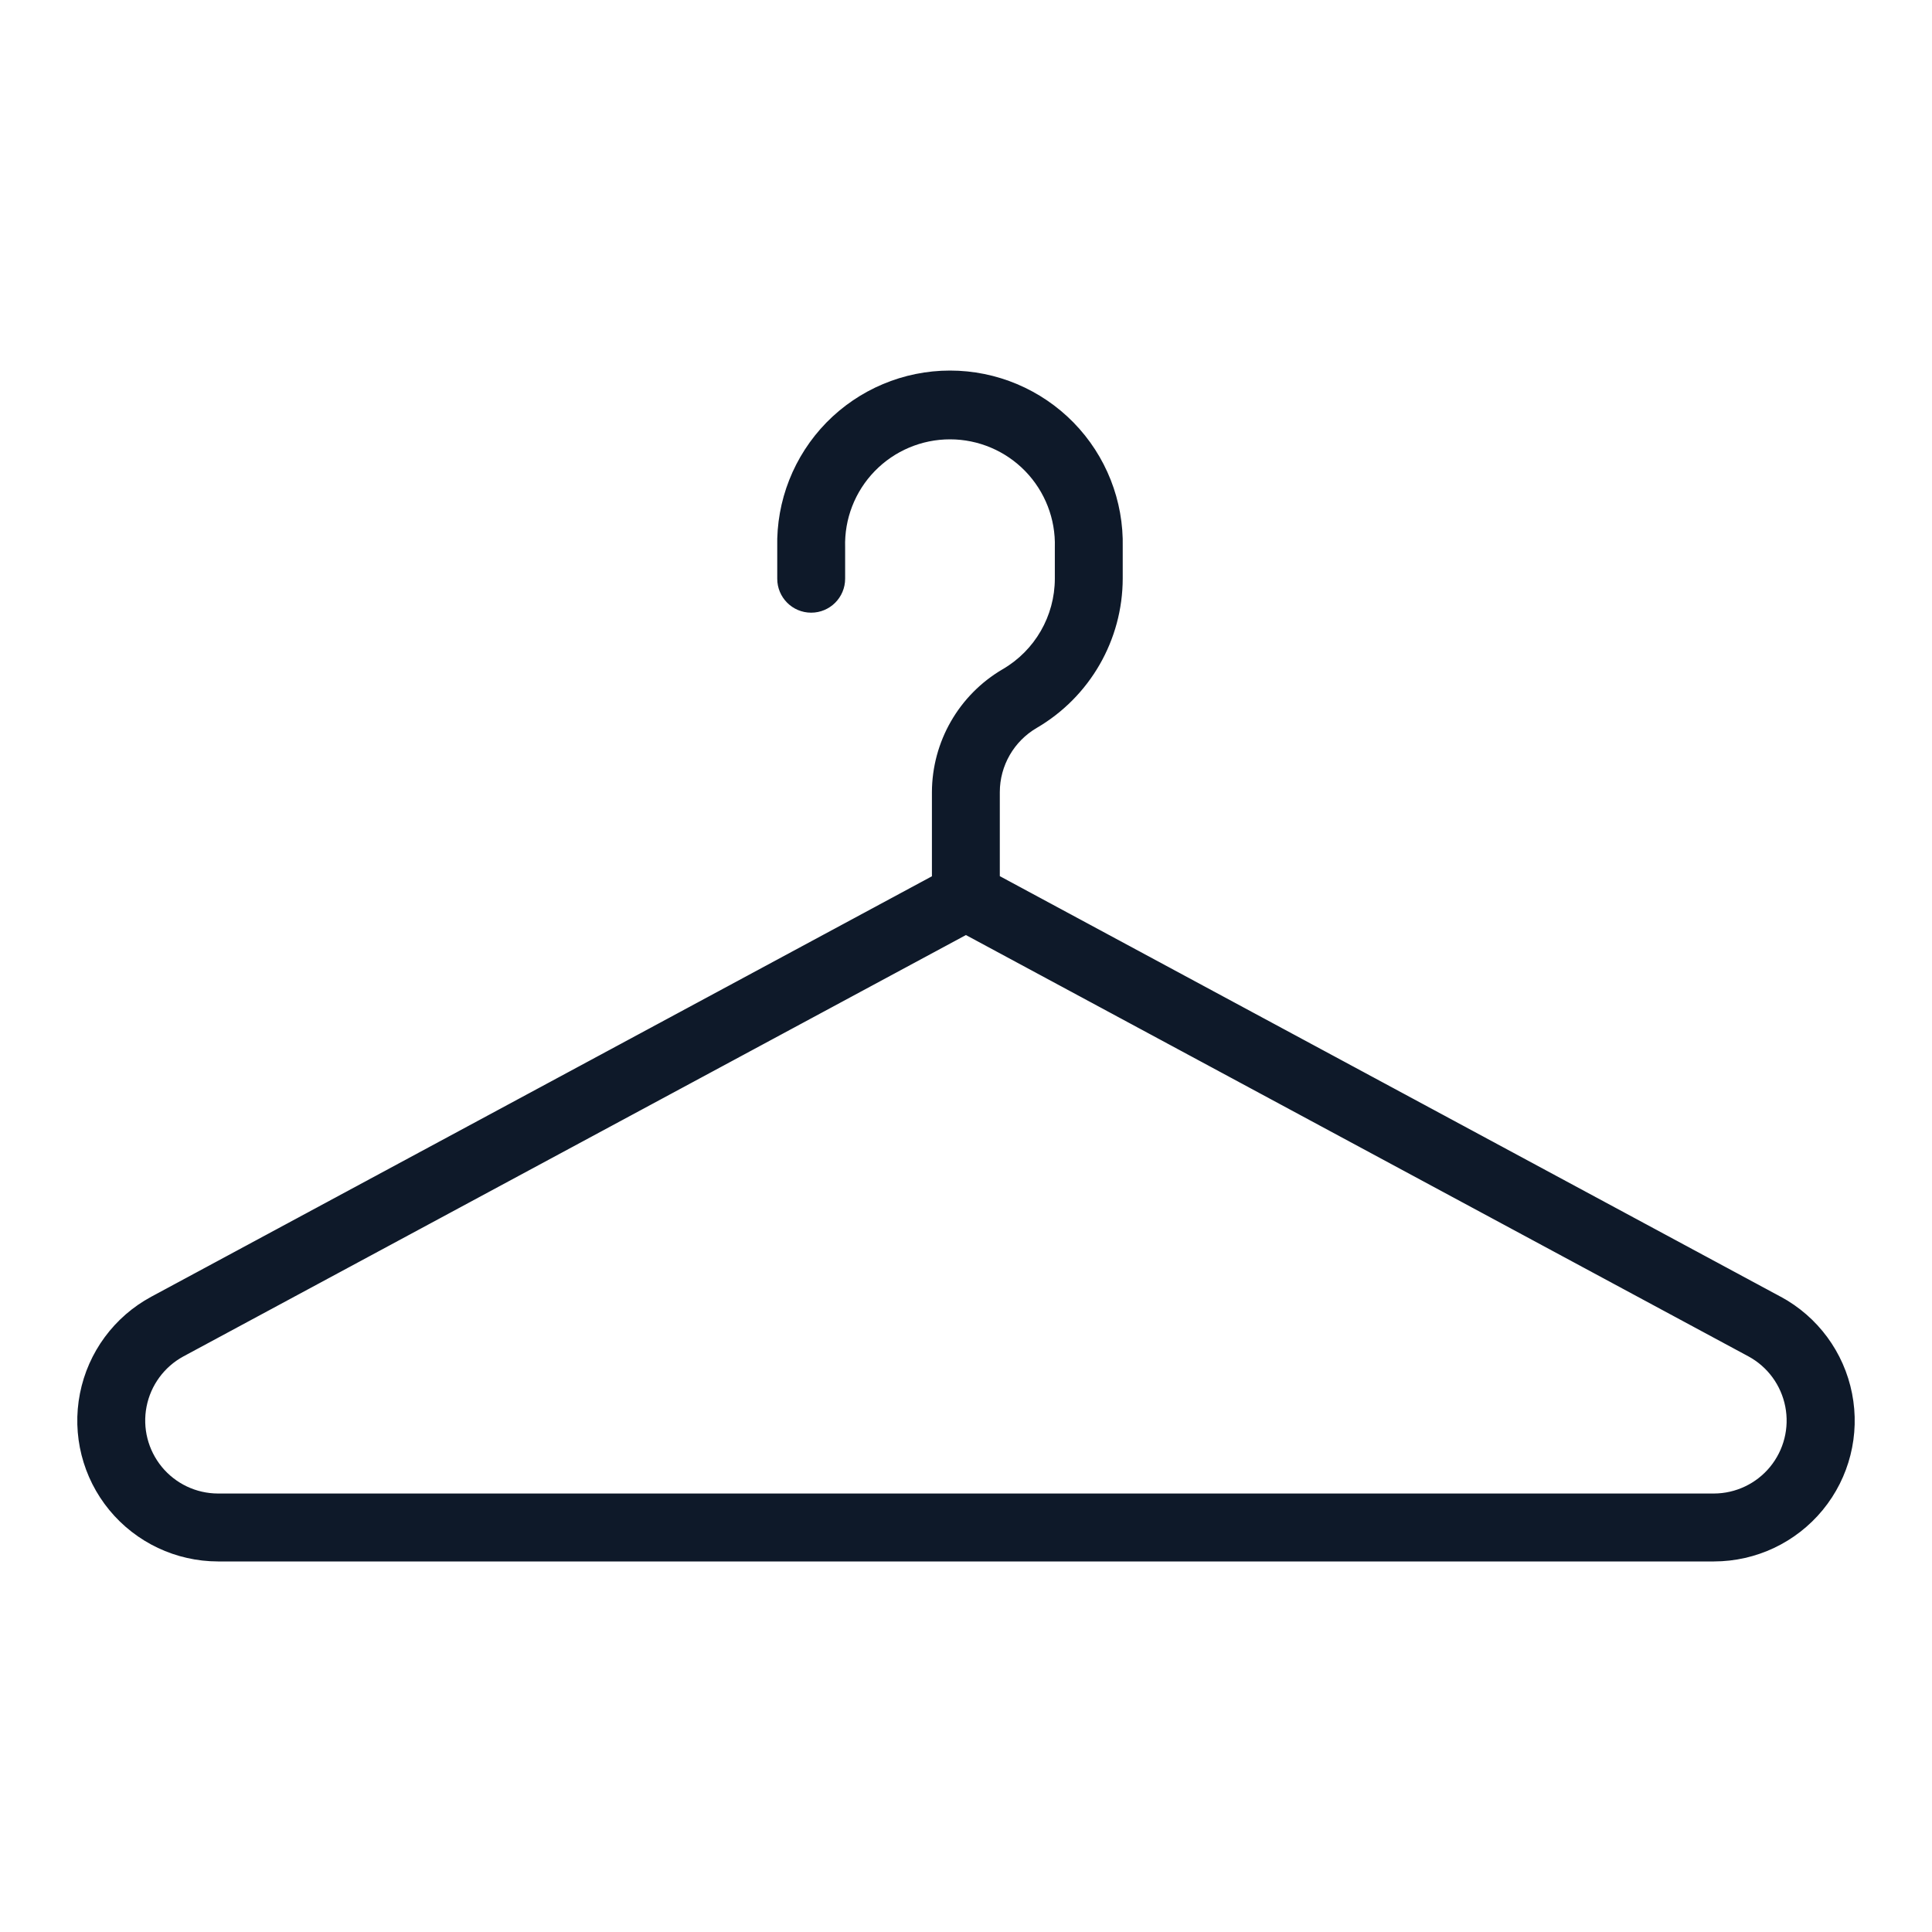 <svg width="50" height="50" viewBox="0 0 50 50" fill="none" xmlns="http://www.w3.org/2000/svg">
<path d="M46.083 33.559L25.875 22.675V20.499C25.876 19.815 26.24 19.183 26.831 18.838C28.206 18.035 29.054 16.563 29.056 14.97V14.165C29.084 12.961 28.625 11.797 27.784 10.936C26.942 10.076 25.79 9.59 24.586 9.59C23.382 9.59 22.229 10.076 21.387 10.936C20.546 11.798 20.087 12.961 20.115 14.165V14.977C20.115 15.463 20.508 15.856 20.993 15.856C21.478 15.856 21.872 15.463 21.872 14.977V14.165C21.85 13.431 22.126 12.72 22.638 12.193C23.149 11.667 23.851 11.37 24.586 11.37C25.319 11.37 26.022 11.667 26.533 12.193C27.044 12.72 27.321 13.431 27.299 14.165V14.977C27.297 15.943 26.783 16.835 25.948 17.32C24.818 17.982 24.122 19.192 24.118 20.502V22.678L3.915 33.559C2.956 34.076 2.279 34.995 2.069 36.063C1.858 37.132 2.137 38.239 2.829 39.08C3.521 39.921 4.553 40.409 5.642 40.41H44.358C45.447 40.409 46.479 39.921 47.171 39.08C47.863 38.239 48.142 37.132 47.931 36.063C47.721 34.995 47.044 34.076 46.085 33.559L46.083 33.559ZM44.356 38.652H5.639C5.076 38.65 4.544 38.397 4.187 37.962C3.83 37.526 3.685 36.955 3.793 36.403C3.901 35.85 4.25 35.374 4.744 35.105L24.998 24.199L45.253 35.105C45.747 35.374 46.095 35.85 46.203 36.403C46.311 36.955 46.167 37.526 45.81 37.962C45.453 38.397 44.92 38.65 44.358 38.652H44.356Z" fill="#0E1929"/>
</svg>
